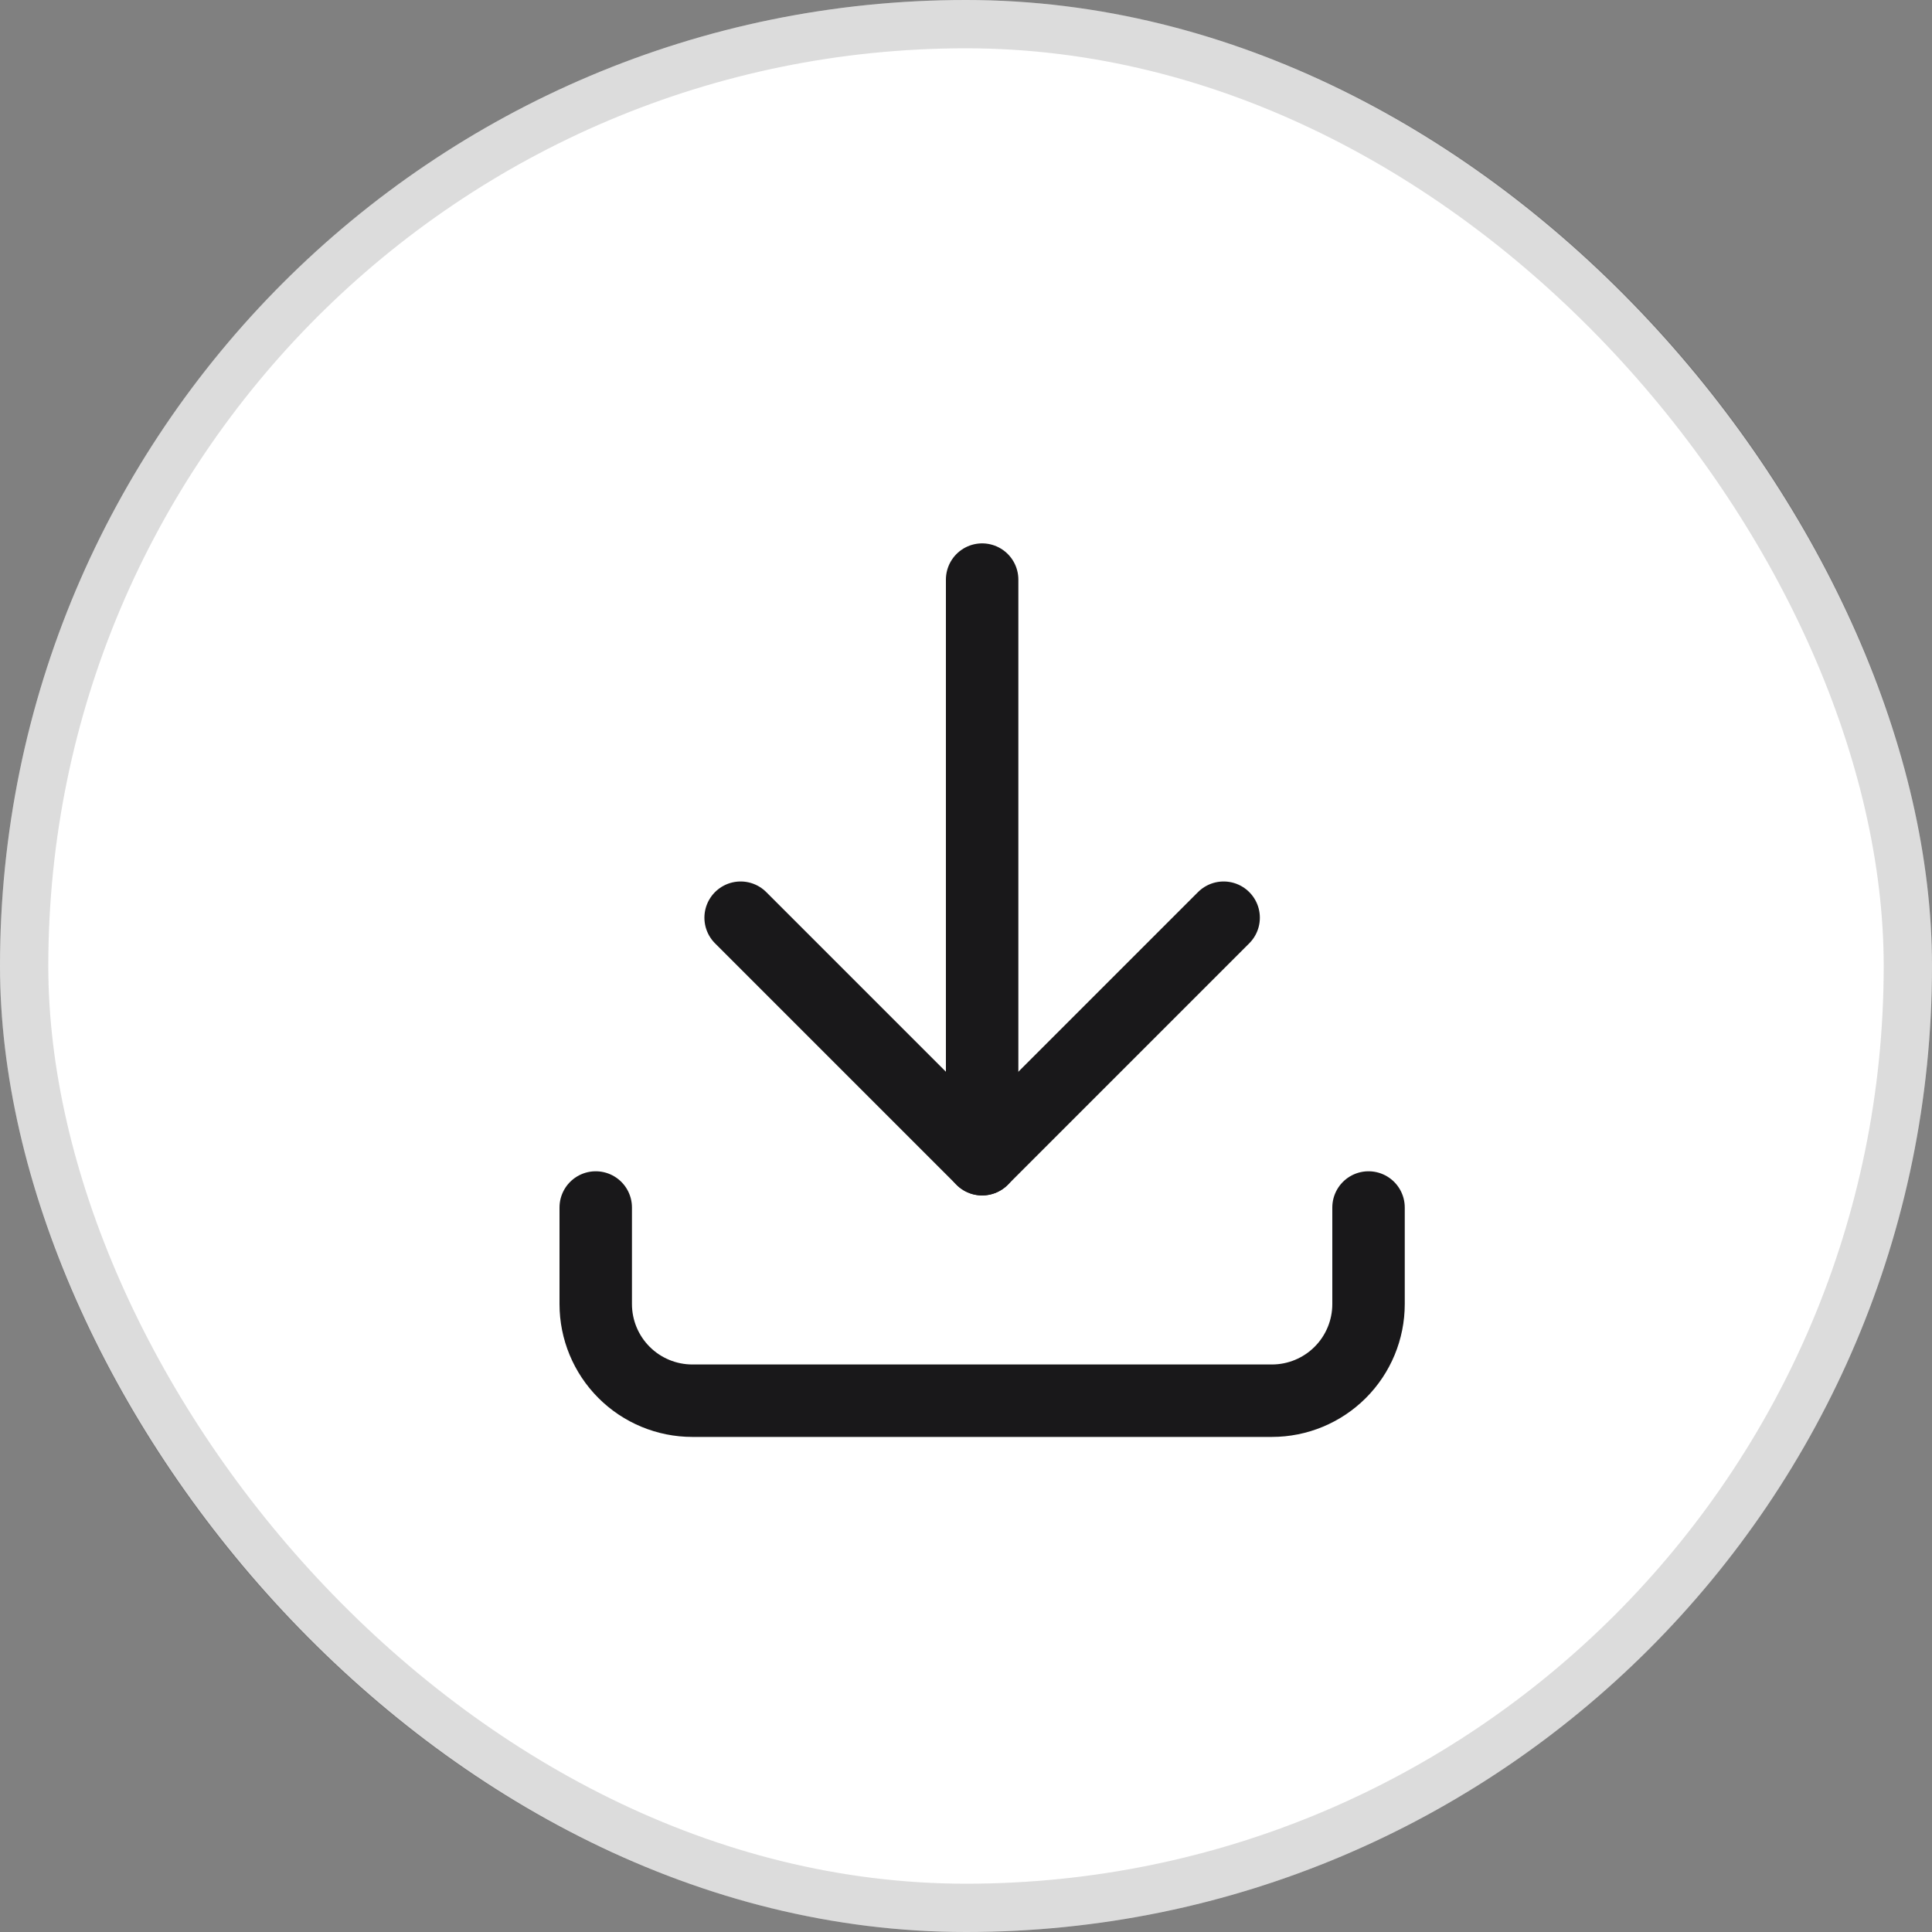 <svg width="40" height="40" viewBox="0 0 40 40" fill="none" xmlns="http://www.w3.org/2000/svg">
<rect x="0" y="0" width="40" height="40" fill="#808080" stroke="none"/>
<rect width="40" height="40" rx="20" fill="white"/>
<rect x="0.5" y="0.5" width="39" height="39" rx="19.5" stroke="#19181A" stroke-opacity="0.15"/>
<path d="M12.334 25V27C12.334 27.53 12.545 28.039 12.92 28.414C13.295 28.789 13.804 29 14.334 29H26.334C26.864 29 27.373 28.789 27.748 28.414C28.123 28.039 28.334 27.53 28.334 27V25" stroke="#19181A" stroke-width="1.5" stroke-linecap="round" stroke-linejoin="round"/>
<path d="M15.334 19L20.334 24L25.334 19" stroke="#19181A" stroke-width="1.5" stroke-linecap="round" stroke-linejoin="round"/>
<path d="M20.334 12V24" stroke="#19181A" stroke-width="1.5" stroke-linecap="round" stroke-linejoin="round"/>
</svg>

